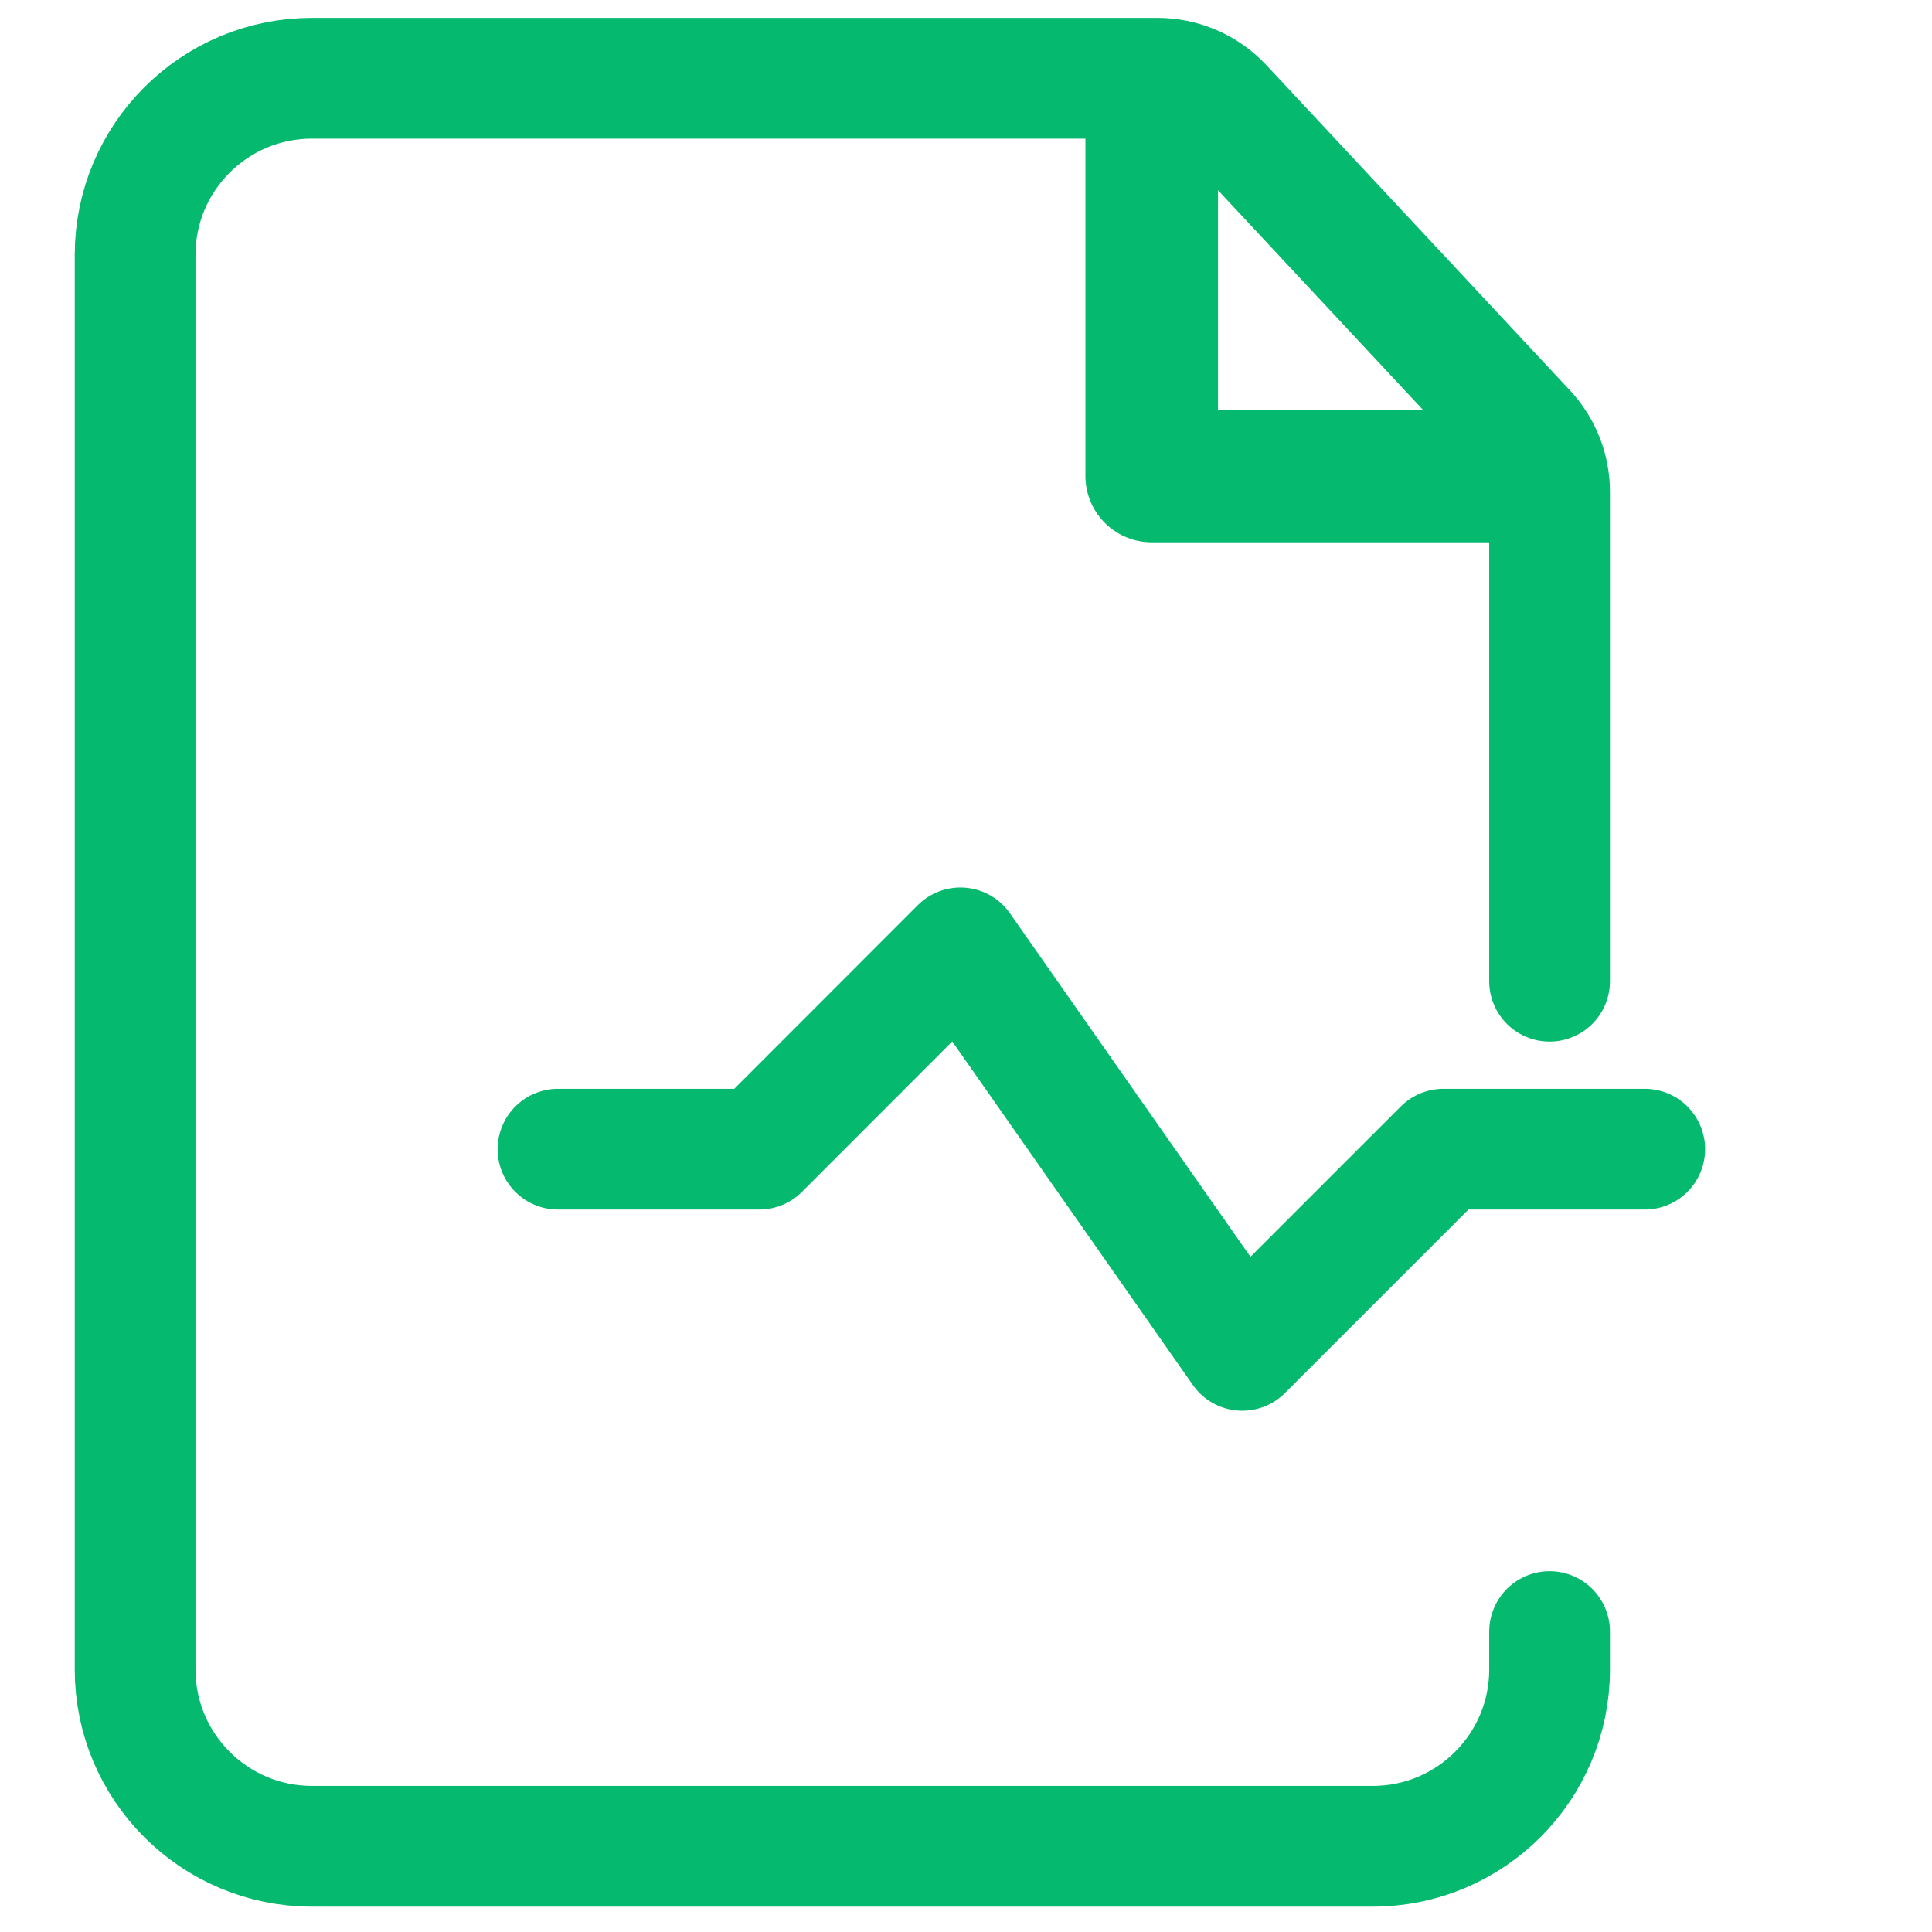 <?xml version="1.0" encoding="UTF-8"?> <svg xmlns="http://www.w3.org/2000/svg" width="16" height="16" viewBox="0 0 16 16" fill="none"><path d="M12.833 8.126V4.074C12.833 3.888 12.763 3.71 12.636 3.574L10.122 0.88C9.983 0.732 9.789 0.648 9.586 0.648H2.583C1.775 0.648 1.119 1.303 1.119 2.112V13.826C1.119 14.634 1.775 15.29 2.583 15.29H11.369C12.177 15.29 12.833 14.634 12.833 13.826V13.512" stroke="#05BA6E" stroke-linecap="round"></path><path d="M9.538 0.648V3.942H12.833" stroke="#05BA6E" stroke-width="1.098" stroke-linejoin="round"></path><path d="M4.621 9.517H6.288L7.954 7.85L10.288 11.183L11.954 9.517H13.621" stroke="#05BA6E" stroke-linecap="round" stroke-linejoin="round"></path></svg> 